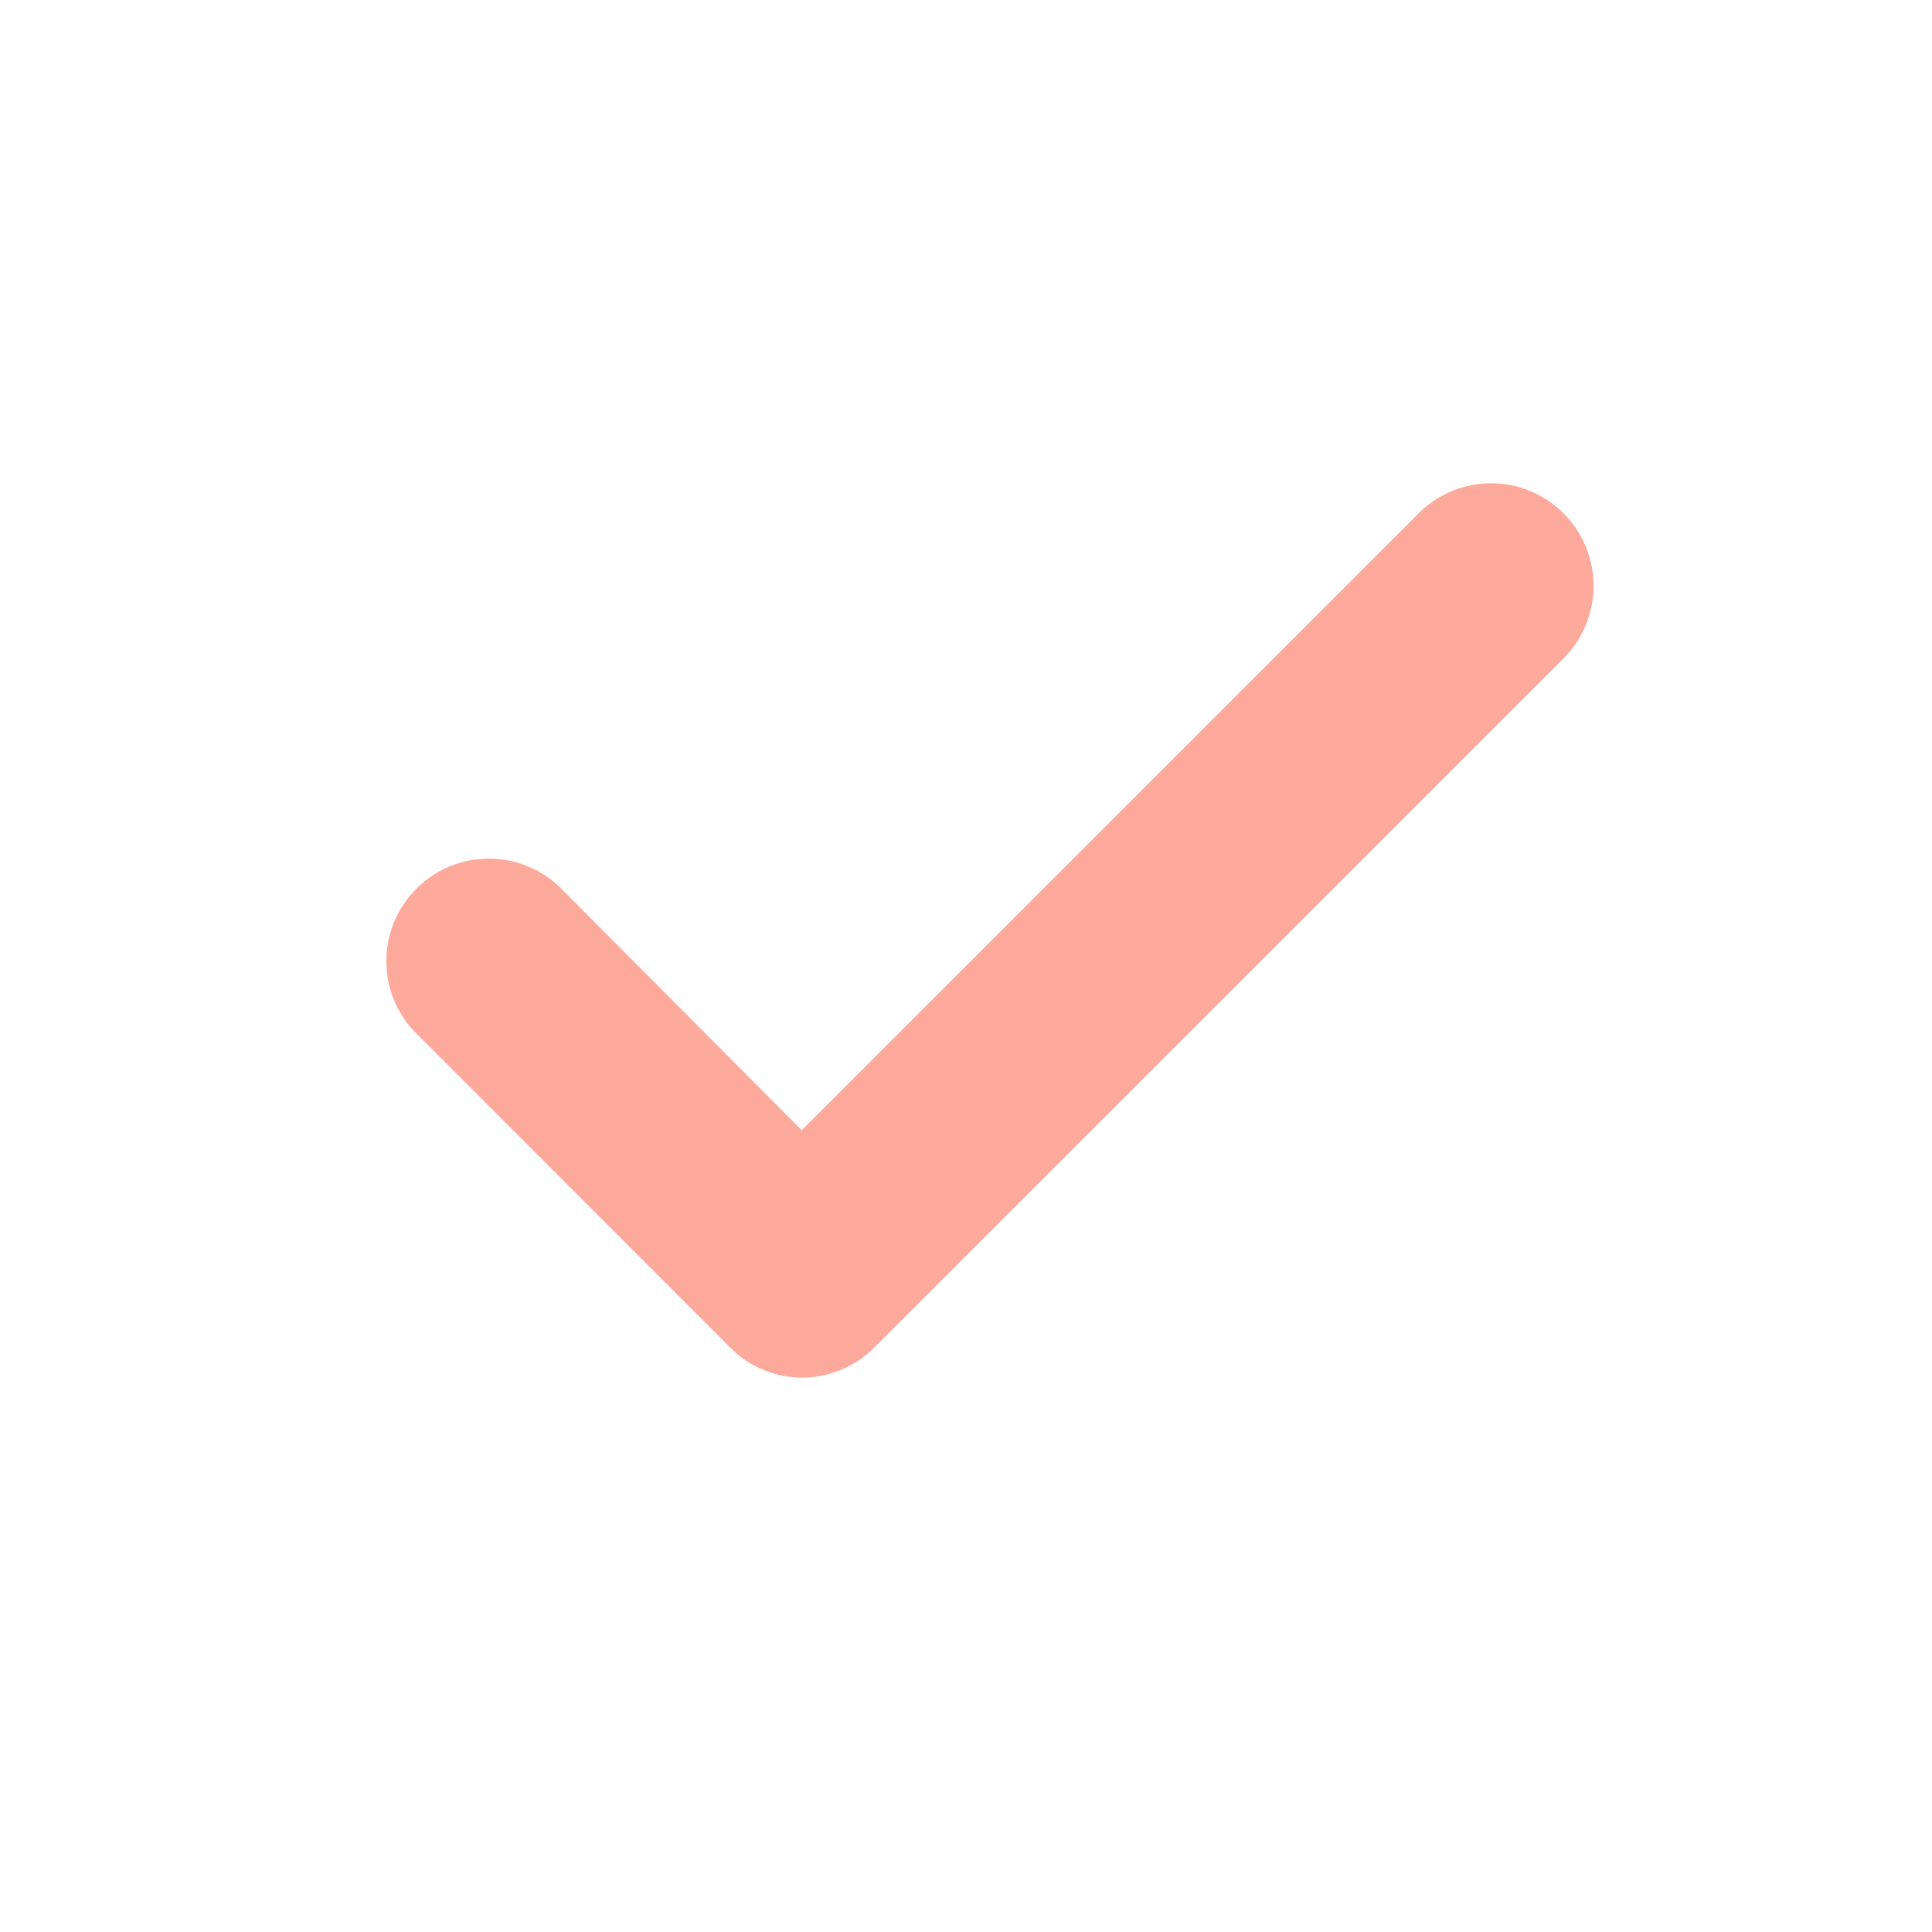 <svg xmlns="http://www.w3.org/2000/svg" viewBox="0 0 20 20">
  <path data-name="Rectangle 207" d="M0 0h20v20H0z" fill="transparent"/>
  <path data-name="Path 70" d="M7.554 13.946L4.311 10.7A1.053 1.053 0 014 9.95a1.051 1.051 0 01.311-.75 1.048 1.048 0 01.75-.311 1.052 1.052 0 01.75.311L8.3 11.7l6.385-6.385a1.053 1.053 0 01.751-.312 1.053 1.053 0 01.75.312 1.055 1.055 0 01.31.75 1.057 1.057 0 01-.31.75L9.05 13.95a1.052 1.052 0 01-.75.311 1.054 1.054 0 01-.746-.315z" fill="rgba(252,87,59,.5)"/>
</svg>

